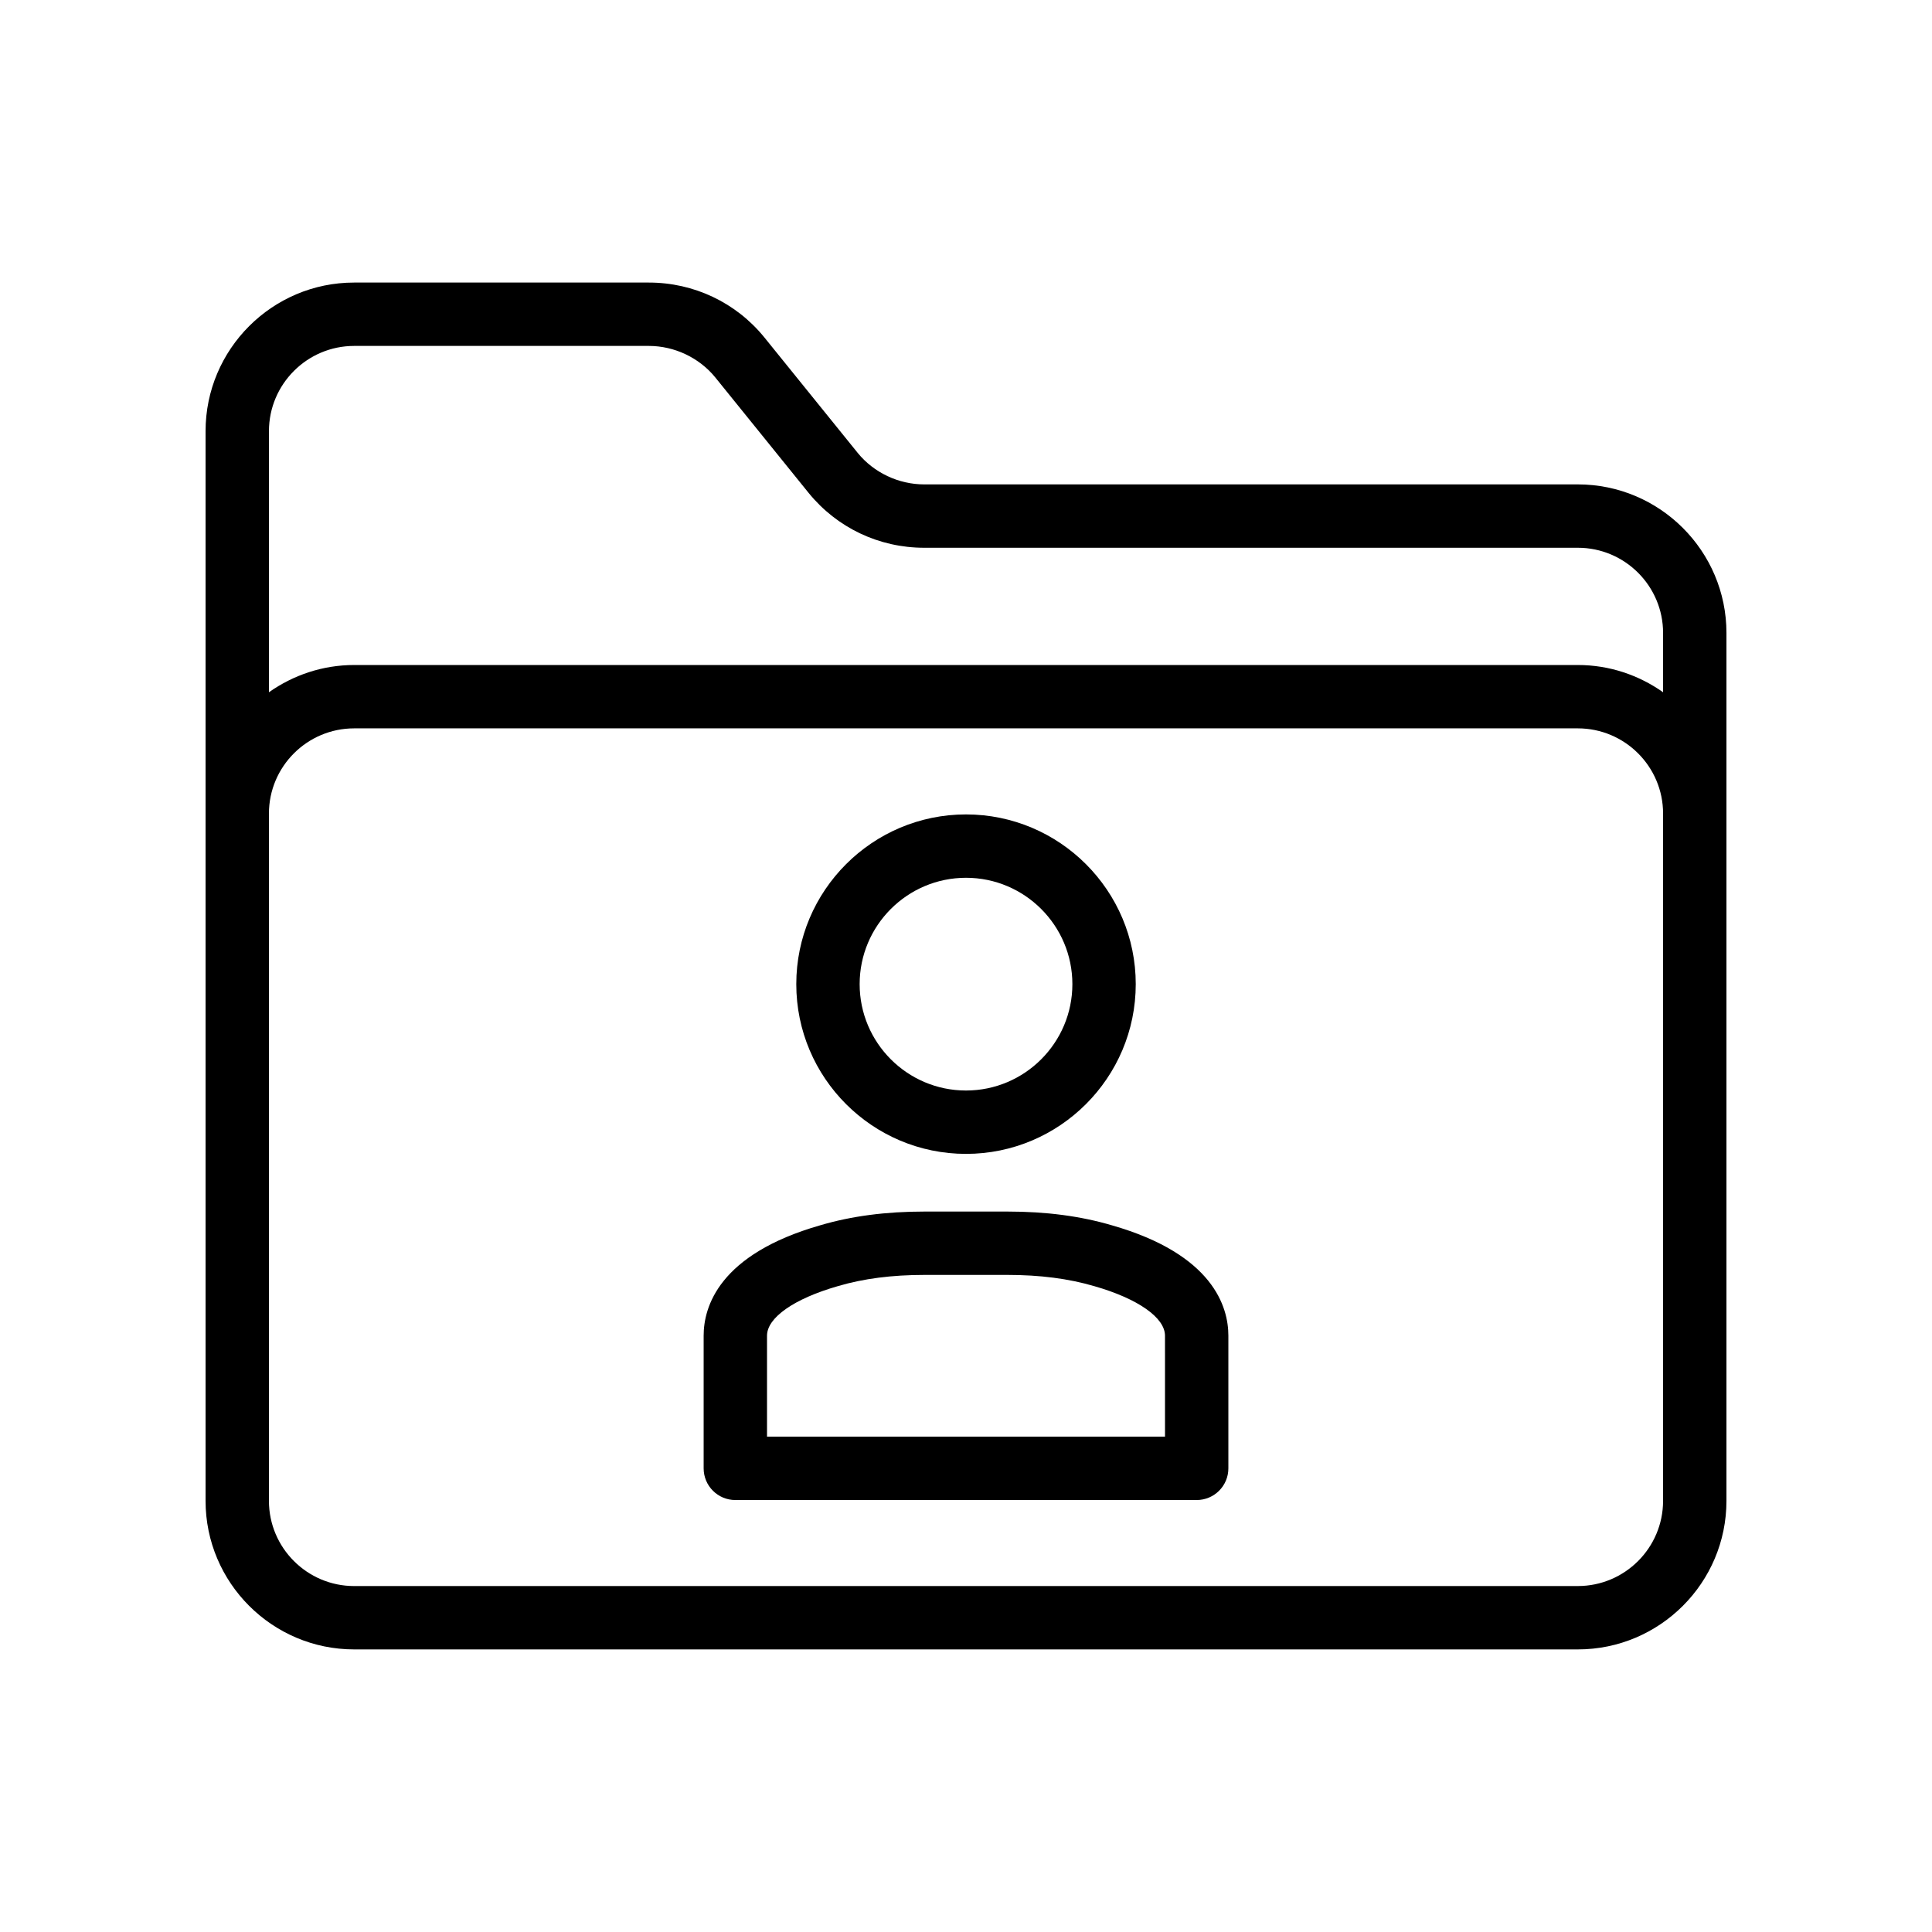 <?xml version="1.0" encoding="UTF-8"?>
<!-- Uploaded to: SVG Repo, www.svgrepo.com, Generator: SVG Repo Mixer Tools -->
<svg fill="#000000" width="800px" height="800px" version="1.1" viewBox="144 144 512 512" xmlns="http://www.w3.org/2000/svg">
 <g>
  <path d="m562.14 272.37h-173.23c-6.773 0-13.34-3.117-17.574-8.305l-24.781-30.66c-7.512-9.234-18.664-14.523-30.609-14.523h-78.09c-21.711-0.004-39.379 17.668-39.379 39.383v283.47c0 21.715 17.672 39.375 39.383 39.375h324.28c21.715 0.004 39.387-17.66 39.387-39.375v-229.99c0-21.715-17.672-39.375-39.387-39.375zm-324.28-36.695h78.09c6.773 0 13.34 3.117 17.574 8.305l24.781 30.66c7.512 9.234 18.664 14.523 30.609 14.523h173.23c12.453 0 22.59 10.125 22.59 22.582v15.707c-6.406-4.516-14.176-7.219-22.59-7.219h-324.28c-8.414 0-16.184 2.703-22.59 7.219v-69.188c0-12.457 10.133-22.59 22.59-22.59zm346.87 306.06c0 12.457-10.137 22.582-22.59 22.582l-324.28 0.004c-12.457 0-22.59-10.129-22.59-22.586v-182.13c0-12.457 10.137-22.582 22.59-22.582h324.28c12.457 0 22.594 10.125 22.594 22.582z"/>
  <path d="m438.7 468.73c-8.348-2.461-17.434-3.656-27.758-3.656h-21.879c-10.332 0-19.41 1.195-27.691 3.641-26.887 7.699-30.898 21.641-30.898 29.258v35.152c0 4.641 3.754 8.398 8.398 8.398h122.26c4.641 0 8.398-3.754 8.398-8.398v-35.152c0-7.617-4.012-21.551-30.832-29.242zm14.039 56h-105.47v-26.758c0-4.781 7.176-9.809 18.793-13.137 6.773-2 14.301-2.969 23-2.969h21.879c8.699 0 16.227 0.977 23.074 2.984 11.547 3.312 18.719 8.34 18.719 13.121z"/>
  <path d="m400 449.79c24.805 0 44.984-20.18 44.984-44.984 0-24.797-20.18-44.977-44.984-44.977-24.797 0-44.977 20.18-44.977 44.977-0.004 24.805 20.18 44.984 44.977 44.984zm0-73.168c15.547 0 28.191 12.645 28.191 28.184 0 15.547-12.645 28.191-28.191 28.191-15.539 0-28.184-12.645-28.184-28.191 0-15.539 12.645-28.184 28.184-28.184z"/>
 </g>
</svg>
